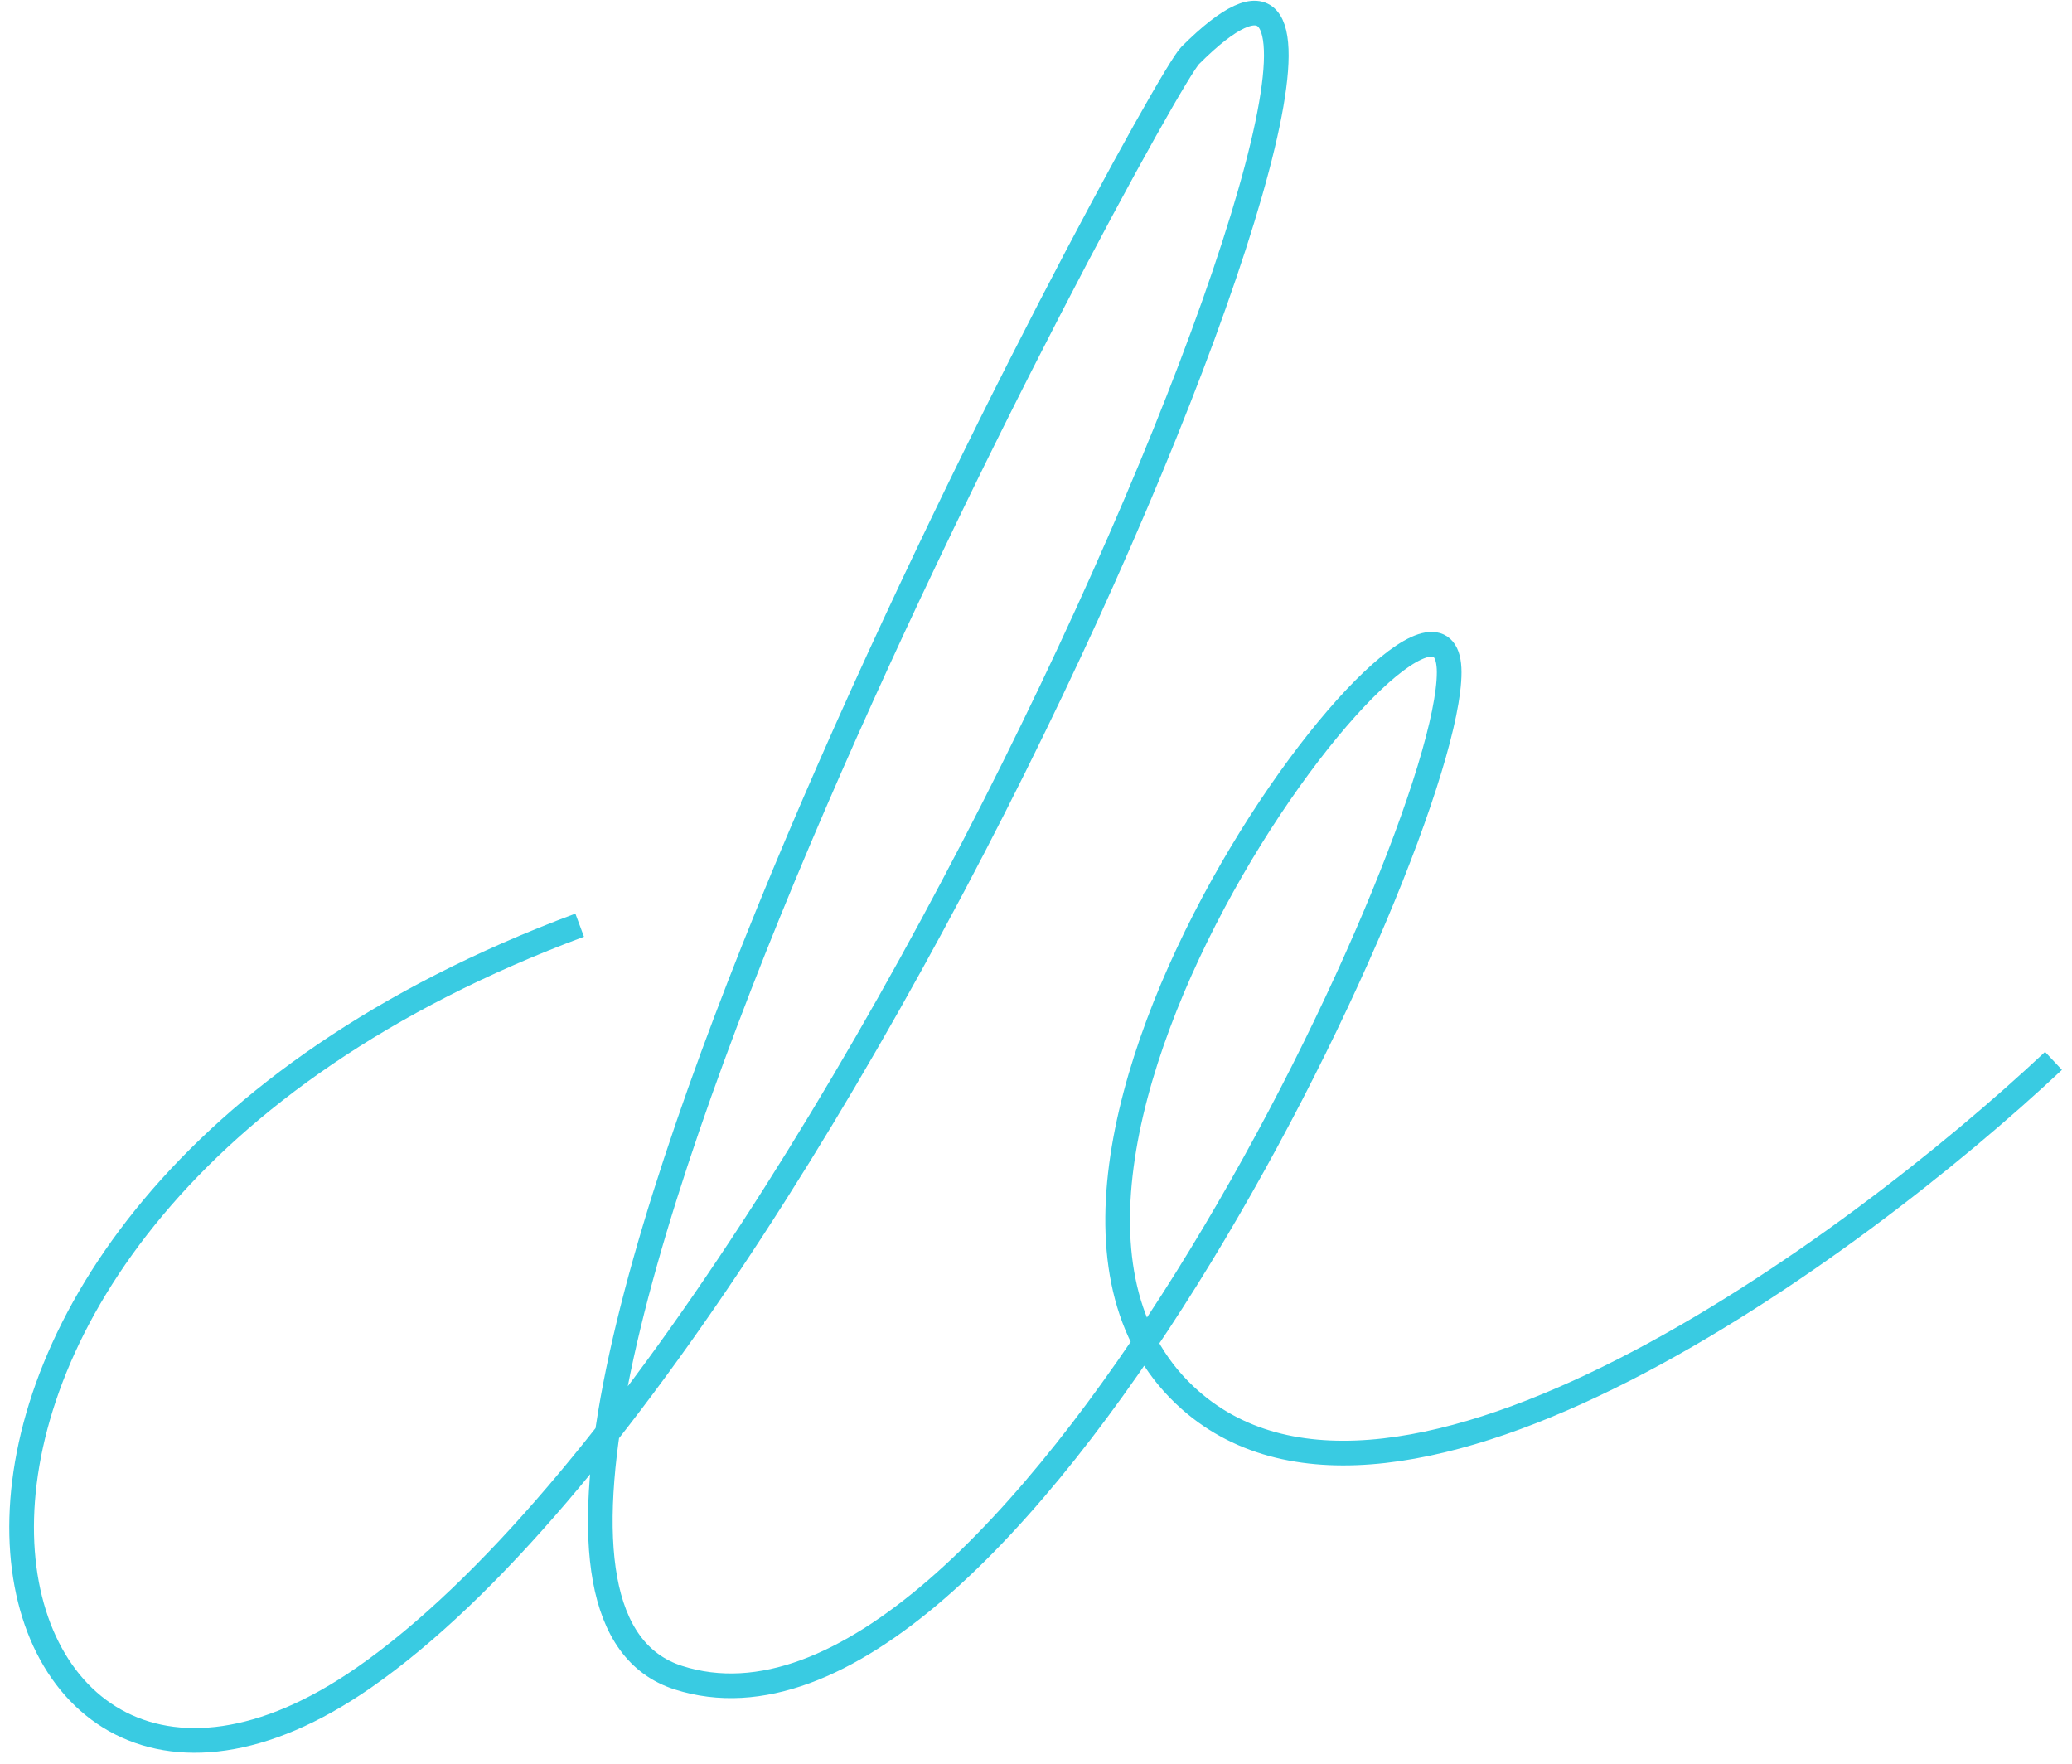 <?xml version="1.0" encoding="UTF-8"?> <svg xmlns="http://www.w3.org/2000/svg" width="168" height="143" viewBox="0 0 168 143" fill="none"><path d="M47 75C-17.5 99 -3.3 158.8 29.5 136C70.5 107.5 122.5 -21.5 96.5 4.5C93.65 7.351 28.5 127.5 55 136C81.5 144.5 117.5 68.5 117.5 54.5C117.5 40.5 75.5 95 96.5 113.5C113.3 128.3 150.167 101.334 166.5 86" stroke="#39CBE2" stroke-width="2"></path></svg> 